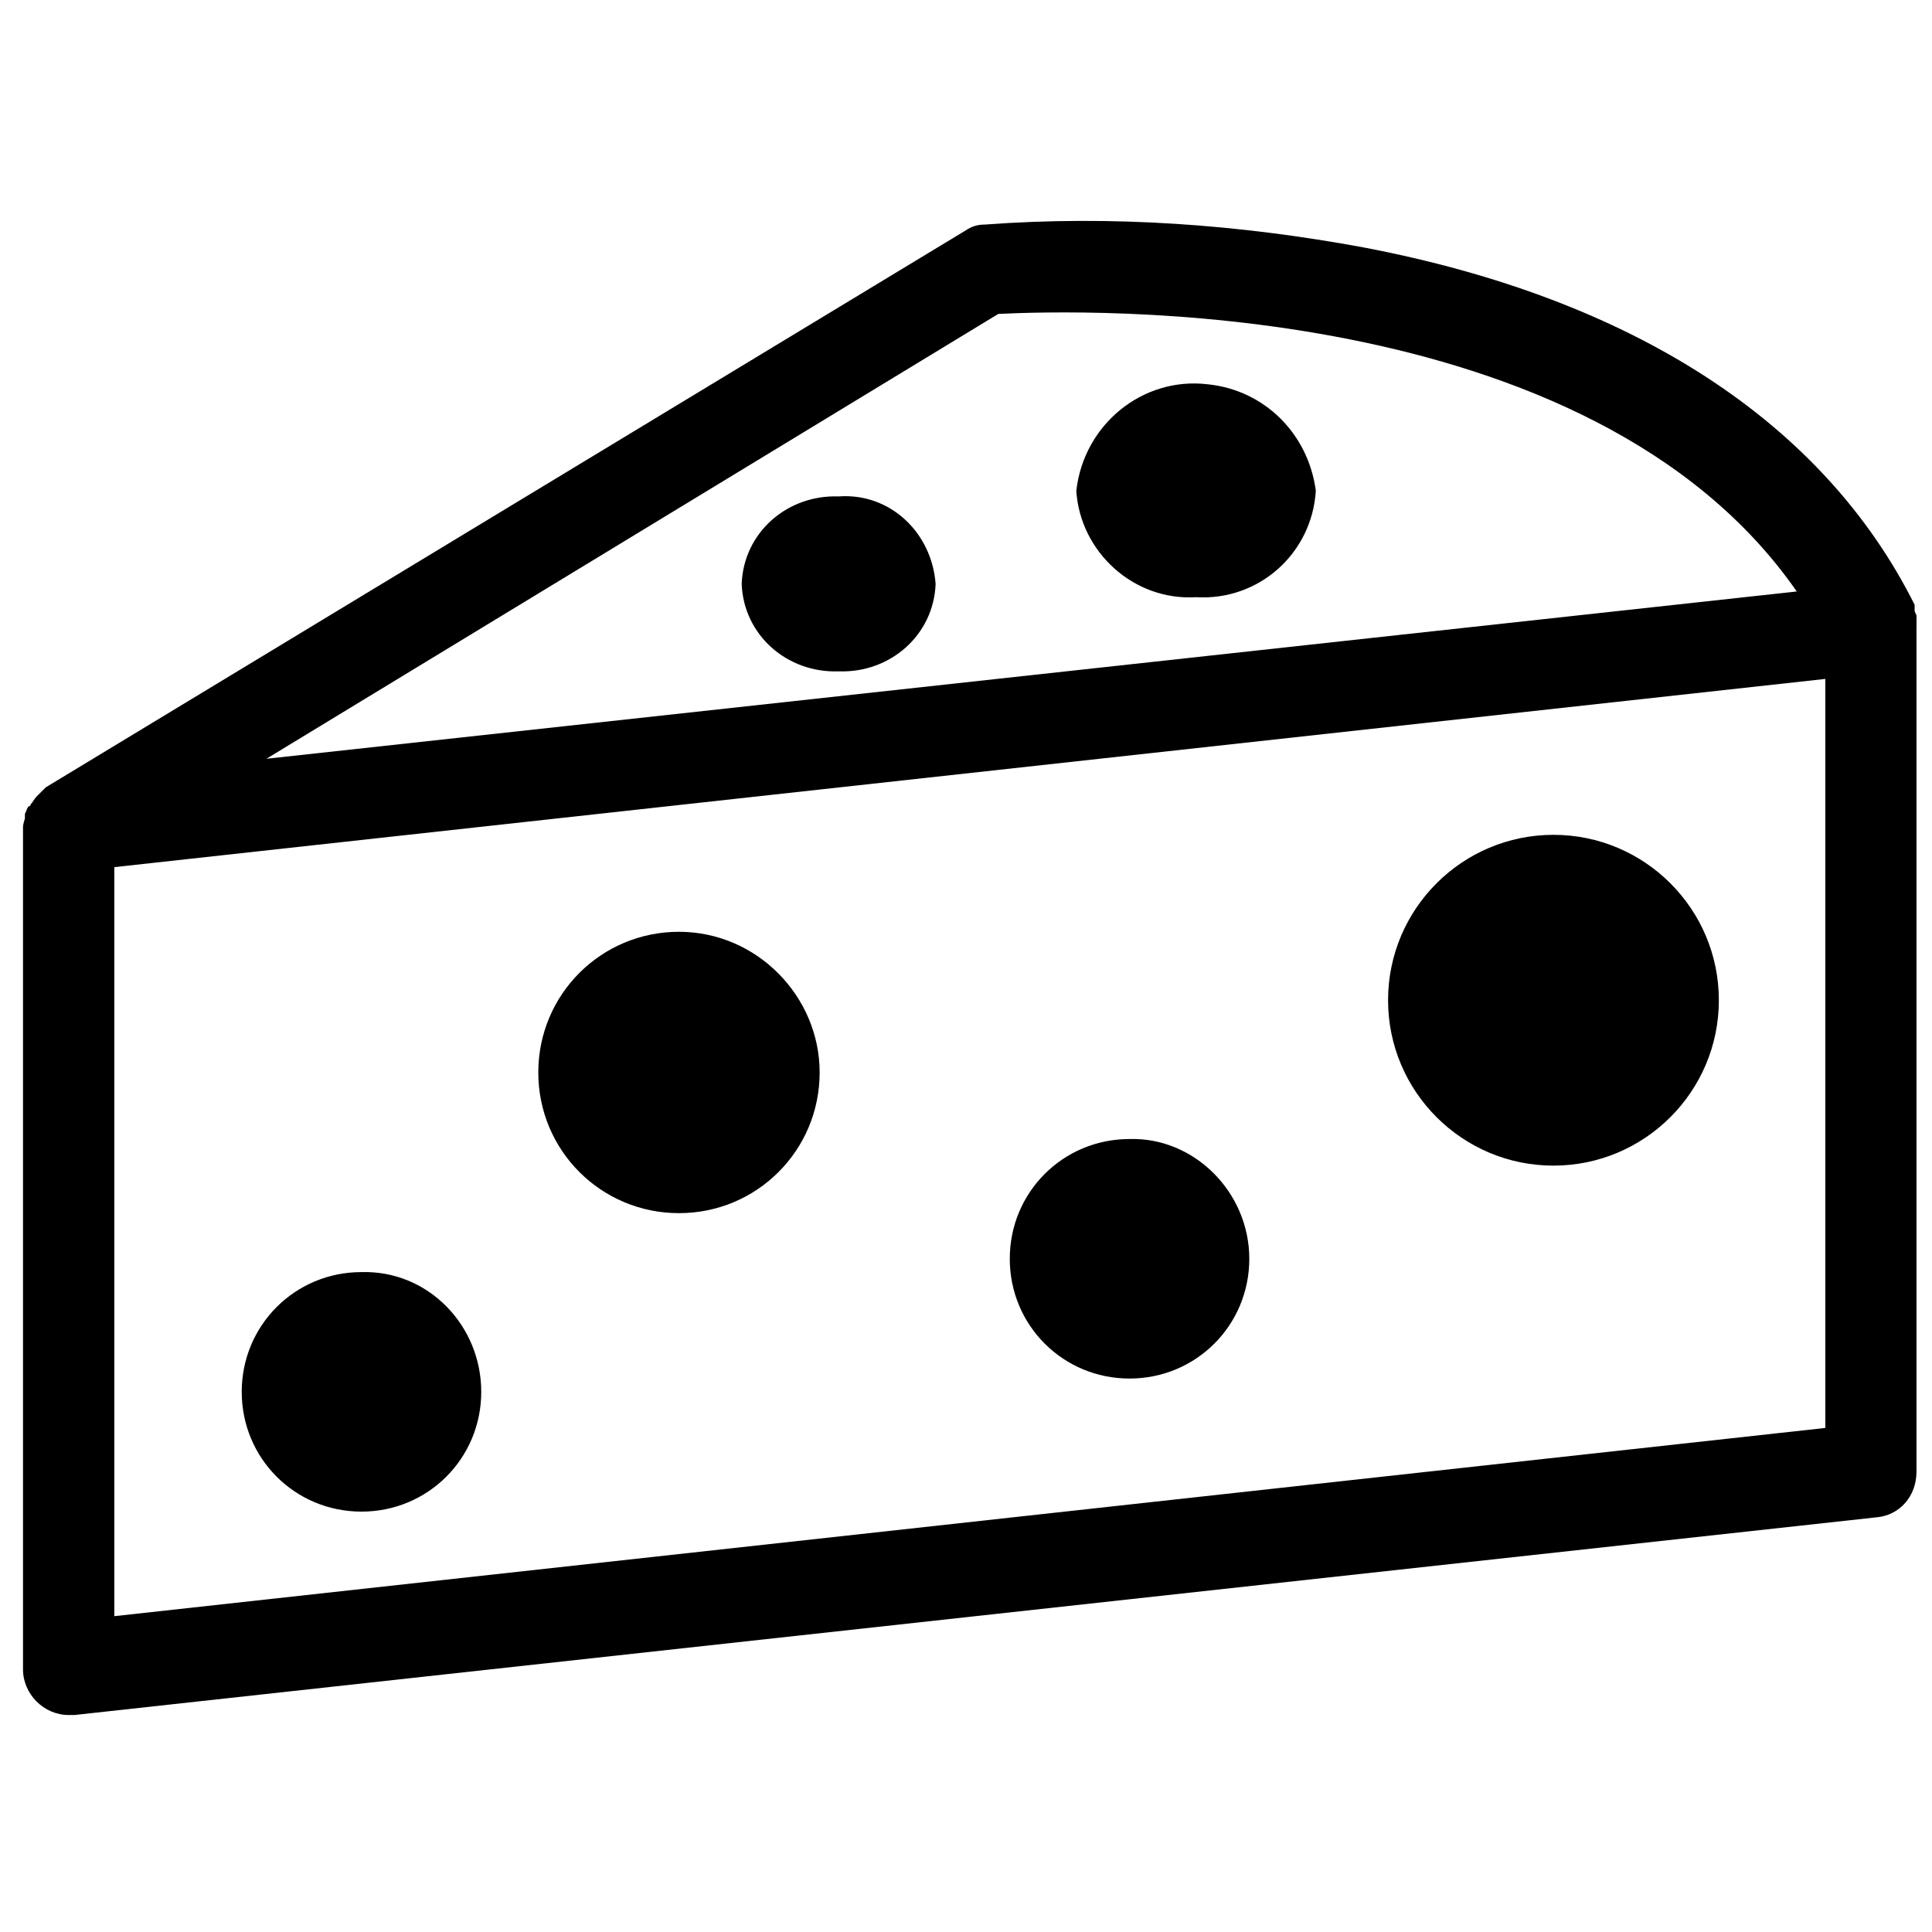 <?xml version="1.0" encoding="UTF-8"?>
<!-- Uploaded to: SVG Repo, www.svgrepo.com, Generator: SVG Repo Mixer Tools -->
<svg width="800px" height="800px" version="1.1" viewBox="144 144 512 512" xmlns="http://www.w3.org/2000/svg">
 <defs>
  <clipPath id="a">
   <path d="m150 202h501.9v397h-501.9z"/>
  </clipPath>
 </defs>
 <g clip-path="url(#a)">
  <path d="m651.9 310.32v0-1.008-1.008-1.008c0-0.504-0.504-1.008-0.504-1.512v-0.504-0.504-0.504c-24.184-48.367-74.562-81.113-146.11-94.715-32.746-6.047-66.504-8.566-100.26-6.047-2.016 0-3.527 0.504-5.039 1.512l-243.84 147.62-0.504 0.504c-0.504 0.504-1.008 1.008-1.512 1.512l-0.504 0.504c-0.504 0.504-1.008 1.512-1.512 2.016 0 0 0 0.504-0.504 0.504-0.504 0.504-0.504 1.008-1.008 2.016v1.008c0 0.504-0.504 1.512-0.504 2.519v0.504 222.68c0 6.551 5.543 12.09 12.09 12.09h1.512l477.61-52.395c6.047-0.504 10.578-5.543 10.578-12.09v-223.19-0.504zm-437.3 34.762 193.96-117.89c21.16-1.008 156.68-5.543 211.6 73.555zm-40.305 28.719 453.43-49.879v198.5l-453.43 49.879zm318.41-99.754c-1.008 16.625-15.113 29.223-31.738 28.215-16.625 1.008-30.73-12.09-31.738-28.215 2.016-17.633 17.633-30.23 34.762-28.215 15.113 1.512 26.699 13.102 28.715 28.215zm-100.76 24.688c-0.504 13.602-12.09 23.68-25.695 23.176-13.602 0.504-25.191-9.574-25.695-23.176 0.504-13.602 12.09-23.68 25.695-23.176 13.605-1.008 24.688 9.57 25.695 23.176zm-30.73 129.48c0 20.656-16.625 37.281-37.281 37.281s-37.281-16.625-37.281-37.281 16.625-37.281 37.281-37.281c20.652 0 37.281 17.129 37.281 37.281zm-89.68 84.641c0 17.633-14.105 31.738-31.738 31.738-17.633 0-31.738-14.105-31.738-31.738 0-17.633 14.105-31.738 31.738-31.738 17.633-0.504 31.738 14.105 31.738 31.738zm203.54-35.266c0 17.633-14.105 31.738-31.738 31.738s-31.738-14.105-31.738-31.738c0-17.633 14.105-31.738 31.738-31.738 17.129-0.508 31.738 14.105 31.738 31.738zm124.44-68.52c0 24.184-19.648 43.832-43.832 43.832-24.184 0-43.832-19.648-43.832-43.832s19.648-43.832 43.832-43.832c24.184 0 43.832 19.648 43.832 43.832z"/>
 </g>
</svg>